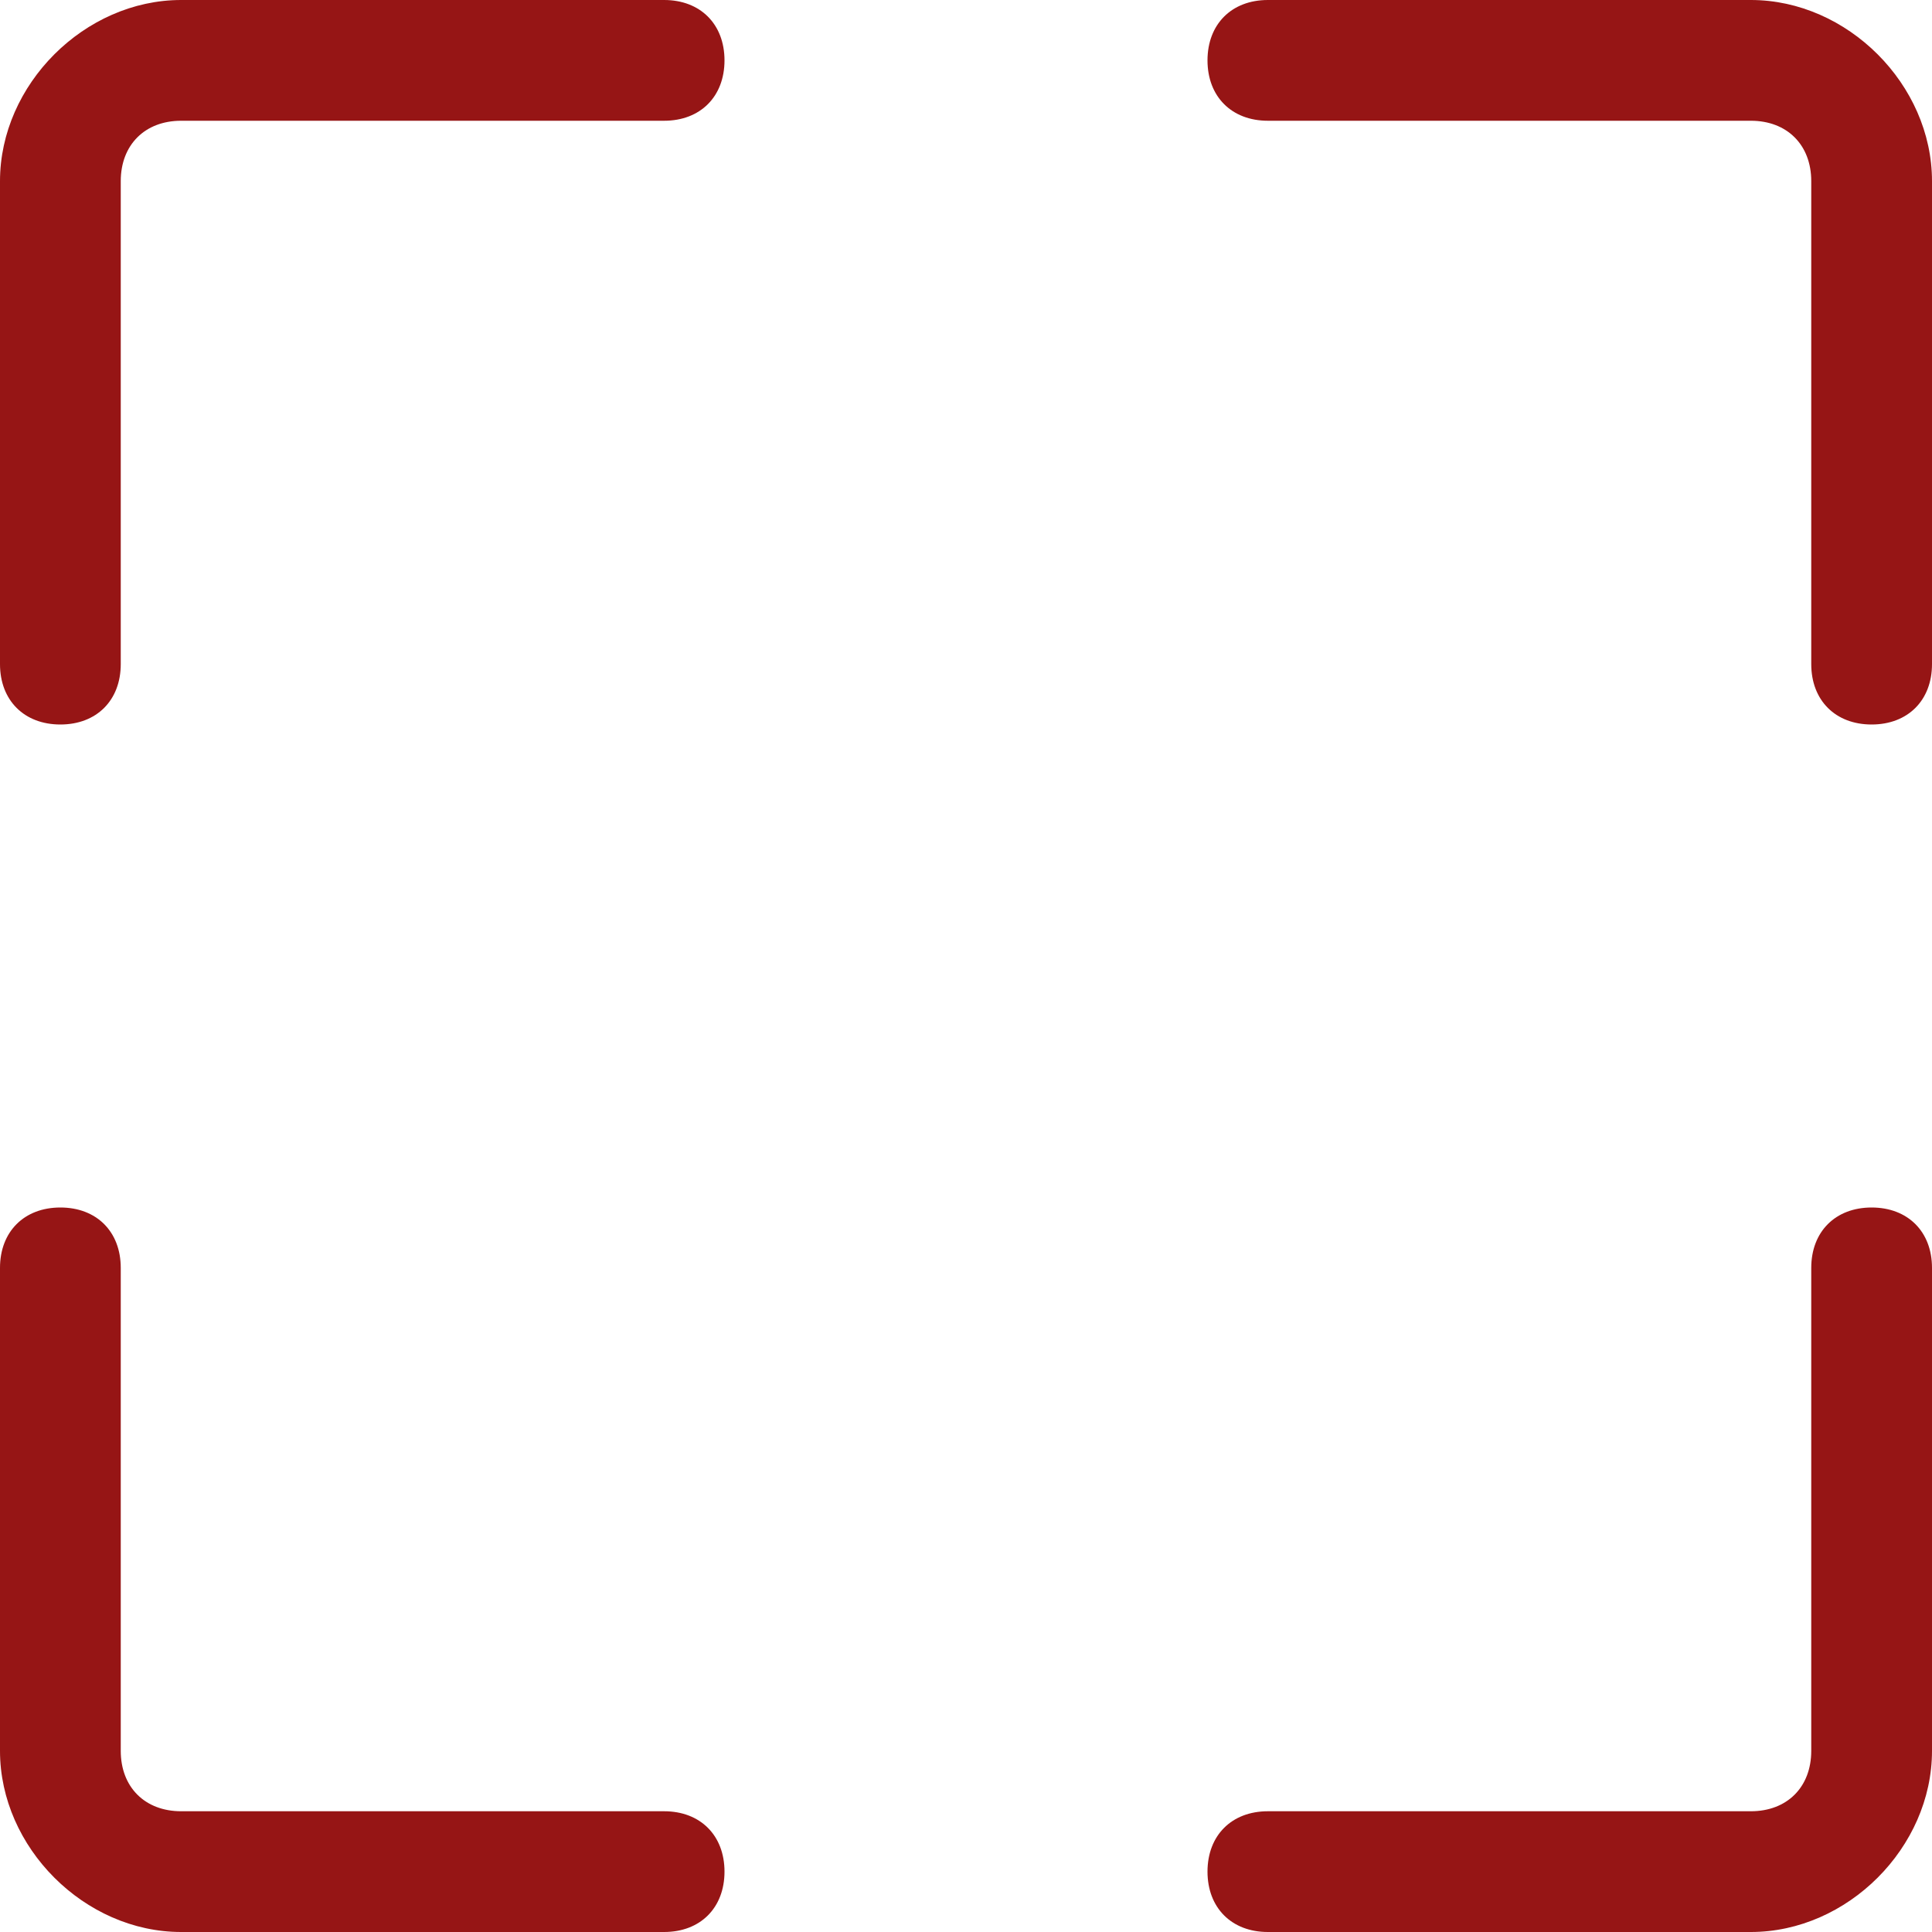 <?xml version="1.0" encoding="utf-8"?>
<!-- Generator: Adobe Illustrator 26.2.1, SVG Export Plug-In . SVG Version: 6.00 Build 0)  -->
<svg version="1.1" id="Layer_1" xmlns="http://www.w3.org/2000/svg" xmlns:xlink="http://www.w3.org/1999/xlink" x="0px" y="0px"
	 viewBox="0 0 16 16" style="enable-background:new 0 0 16 16;" xml:space="preserve">
<style type="text/css">
	.st0{fill:#961515;}
</style>
<path class="st0" d="M1.5,1C1.2,1,1,1.2,1,1.5v4C1,5.8,0.8,6,0.5,6S0,5.8,0,5.5v-4C0,0.7,0.7,0,1.5,0h4C5.8,0,6,0.2,6,0.5
	S5.8,1,5.5,1H1.5z M10,0.5C10,0.2,10.2,0,10.5,0h4C15.3,0,16,0.7,16,1.5v4C16,5.8,15.8,6,15.5,6S15,5.8,15,5.5v-4
	C15,1.2,14.8,1,14.5,1h-4C10.2,1,10,0.8,10,0.5z M0.5,10C0.8,10,1,10.2,1,10.5v4C1,14.8,1.2,15,1.5,15h4C5.8,15,6,15.2,6,15.5
	S5.8,16,5.5,16h-4C0.7,16,0,15.3,0,14.5l0,0v-4C0,10.2,0.2,10,0.5,10z M15.5,10c0.3,0,0.5,0.2,0.5,0.5v4c0,0.8-0.7,1.5-1.5,1.5l0,0
	h-4c-0.3,0-0.5-0.2-0.5-0.5s0.2-0.5,0.5-0.5h4c0.3,0,0.5-0.2,0.5-0.5v-4C15,10.2,15.2,10,15.5,10z"/>
</svg>
